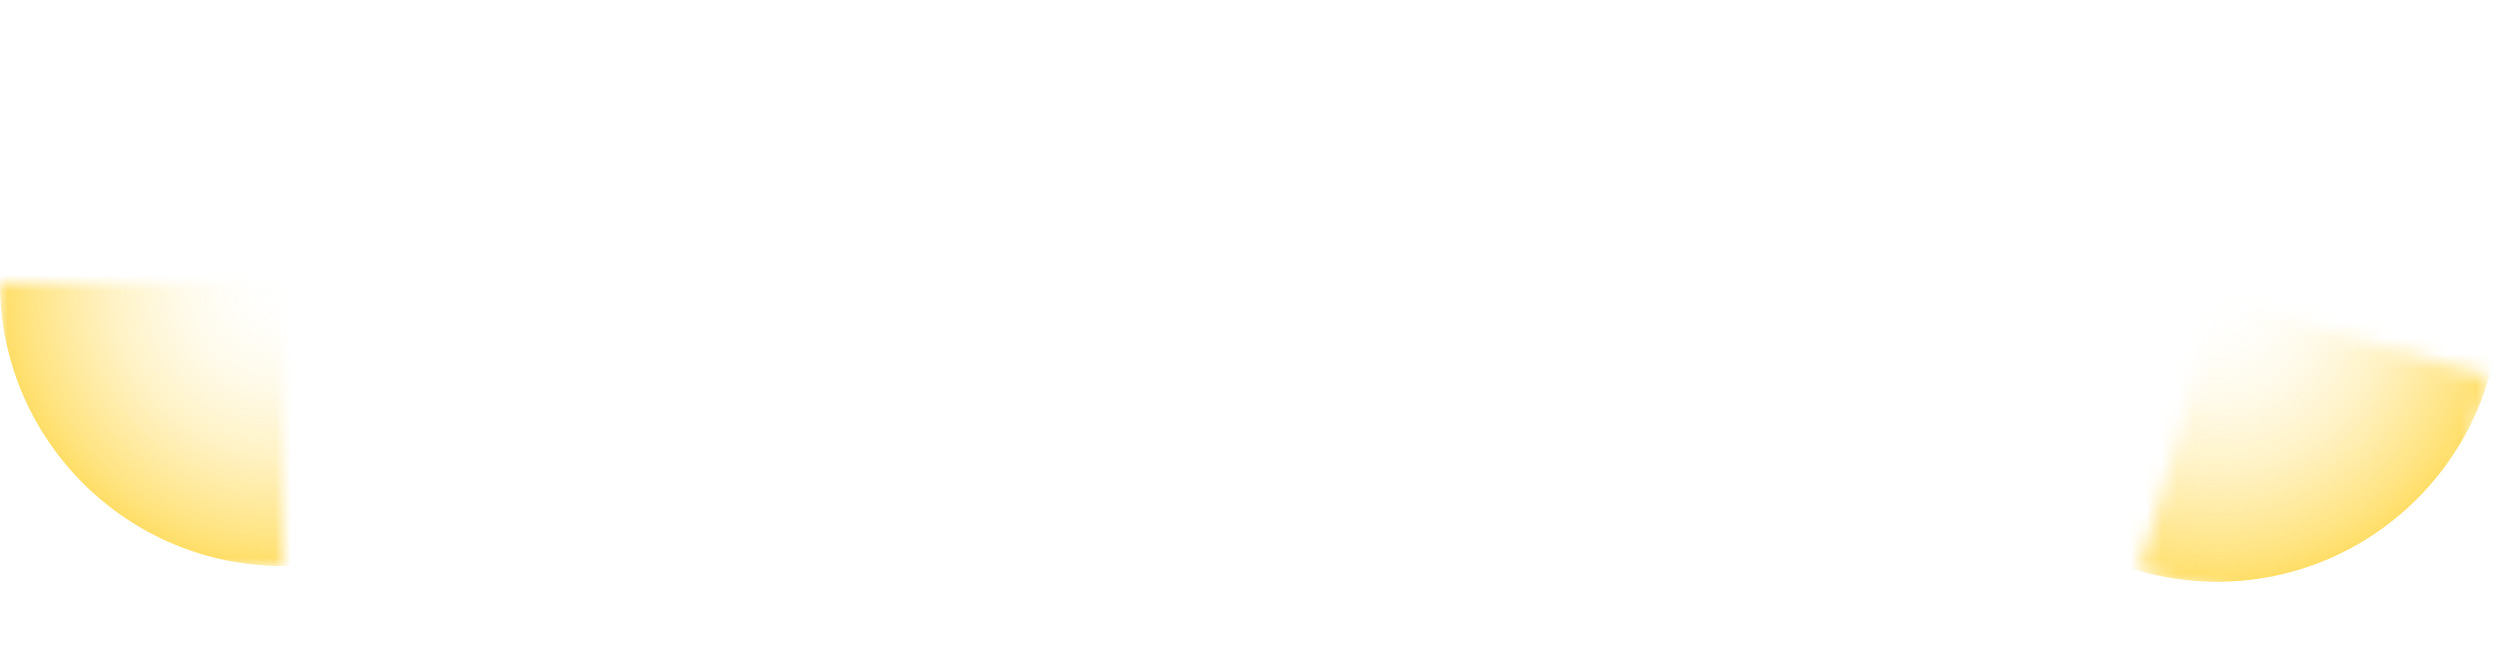 <svg width="159" height="42" viewBox="0 0 159 42" fill="none" xmlns="http://www.w3.org/2000/svg"><g opacity=".7"><mask id="a" style="mask-type:luminance" maskUnits="userSpaceOnUse" x="0" y="18" width="18" height="18"><path d="M18 18H0v18h18V18z" fill="#fff"/></mask><g mask="url(#a)"><path d="M18 36c9.941 0 18-8.059 18-18S27.941 0 18 0 0 8.059 0 18s8.059 18 18 18z" fill="url(#paint0_radial_14_3)"/></g></g><g opacity=".7"><mask id="b" style="mask-type:luminance" maskUnits="userSpaceOnUse" x="136" y="19" width="23" height="23"><path d="M141.011 19.002l-4.959 17.303 17.304 4.959 4.958-17.304-17.303-4.958z" fill="#fff"/></mask><g mask="url(#b)"><path d="M141 37c9.941 0 18-8.059 18-18s-8.059-18-18-18-18 8.059-18 18 8.059 18 18 18z" fill="url(#paint1_radial_14_3)"/></g></g><defs><radialGradient id="paint0_radial_14_3" cx="0" cy="0" r="1" gradientUnits="userSpaceOnUse" gradientTransform="matrix(0 18 -18 0 18 18)"><stop stop-color="#FFD027" stop-opacity="0"/><stop offset=".12" stop-color="#FFD027" stop-opacity=".02"/><stop offset=".24" stop-color="#FFD027" stop-opacity=".07"/><stop offset=".37" stop-color="#FFD027" stop-opacity=".15"/><stop offset=".5" stop-color="#FFD027" stop-opacity=".27"/><stop offset=".63" stop-color="#FFD027" stop-opacity=".41"/><stop offset=".76" stop-color="#FFD027" stop-opacity=".6"/><stop offset=".9" stop-color="#FFD027" stop-opacity=".81"/><stop offset="1" stop-color="#FFD027"/></radialGradient><radialGradient id="paint1_radial_14_3" cx="0" cy="0" r="1" gradientUnits="userSpaceOnUse" gradientTransform="rotate(15.99 2.858 511.52) scale(18)"><stop stop-color="#FFD027" stop-opacity="0"/><stop offset=".12" stop-color="#FFD027" stop-opacity=".02"/><stop offset=".24" stop-color="#FFD027" stop-opacity=".07"/><stop offset=".37" stop-color="#FFD027" stop-opacity=".15"/><stop offset=".5" stop-color="#FFD027" stop-opacity=".27"/><stop offset=".63" stop-color="#FFD027" stop-opacity=".41"/><stop offset=".76" stop-color="#FFD027" stop-opacity=".6"/><stop offset=".9" stop-color="#FFD027" stop-opacity=".81"/><stop offset="1" stop-color="#FFD027"/></radialGradient></defs></svg>